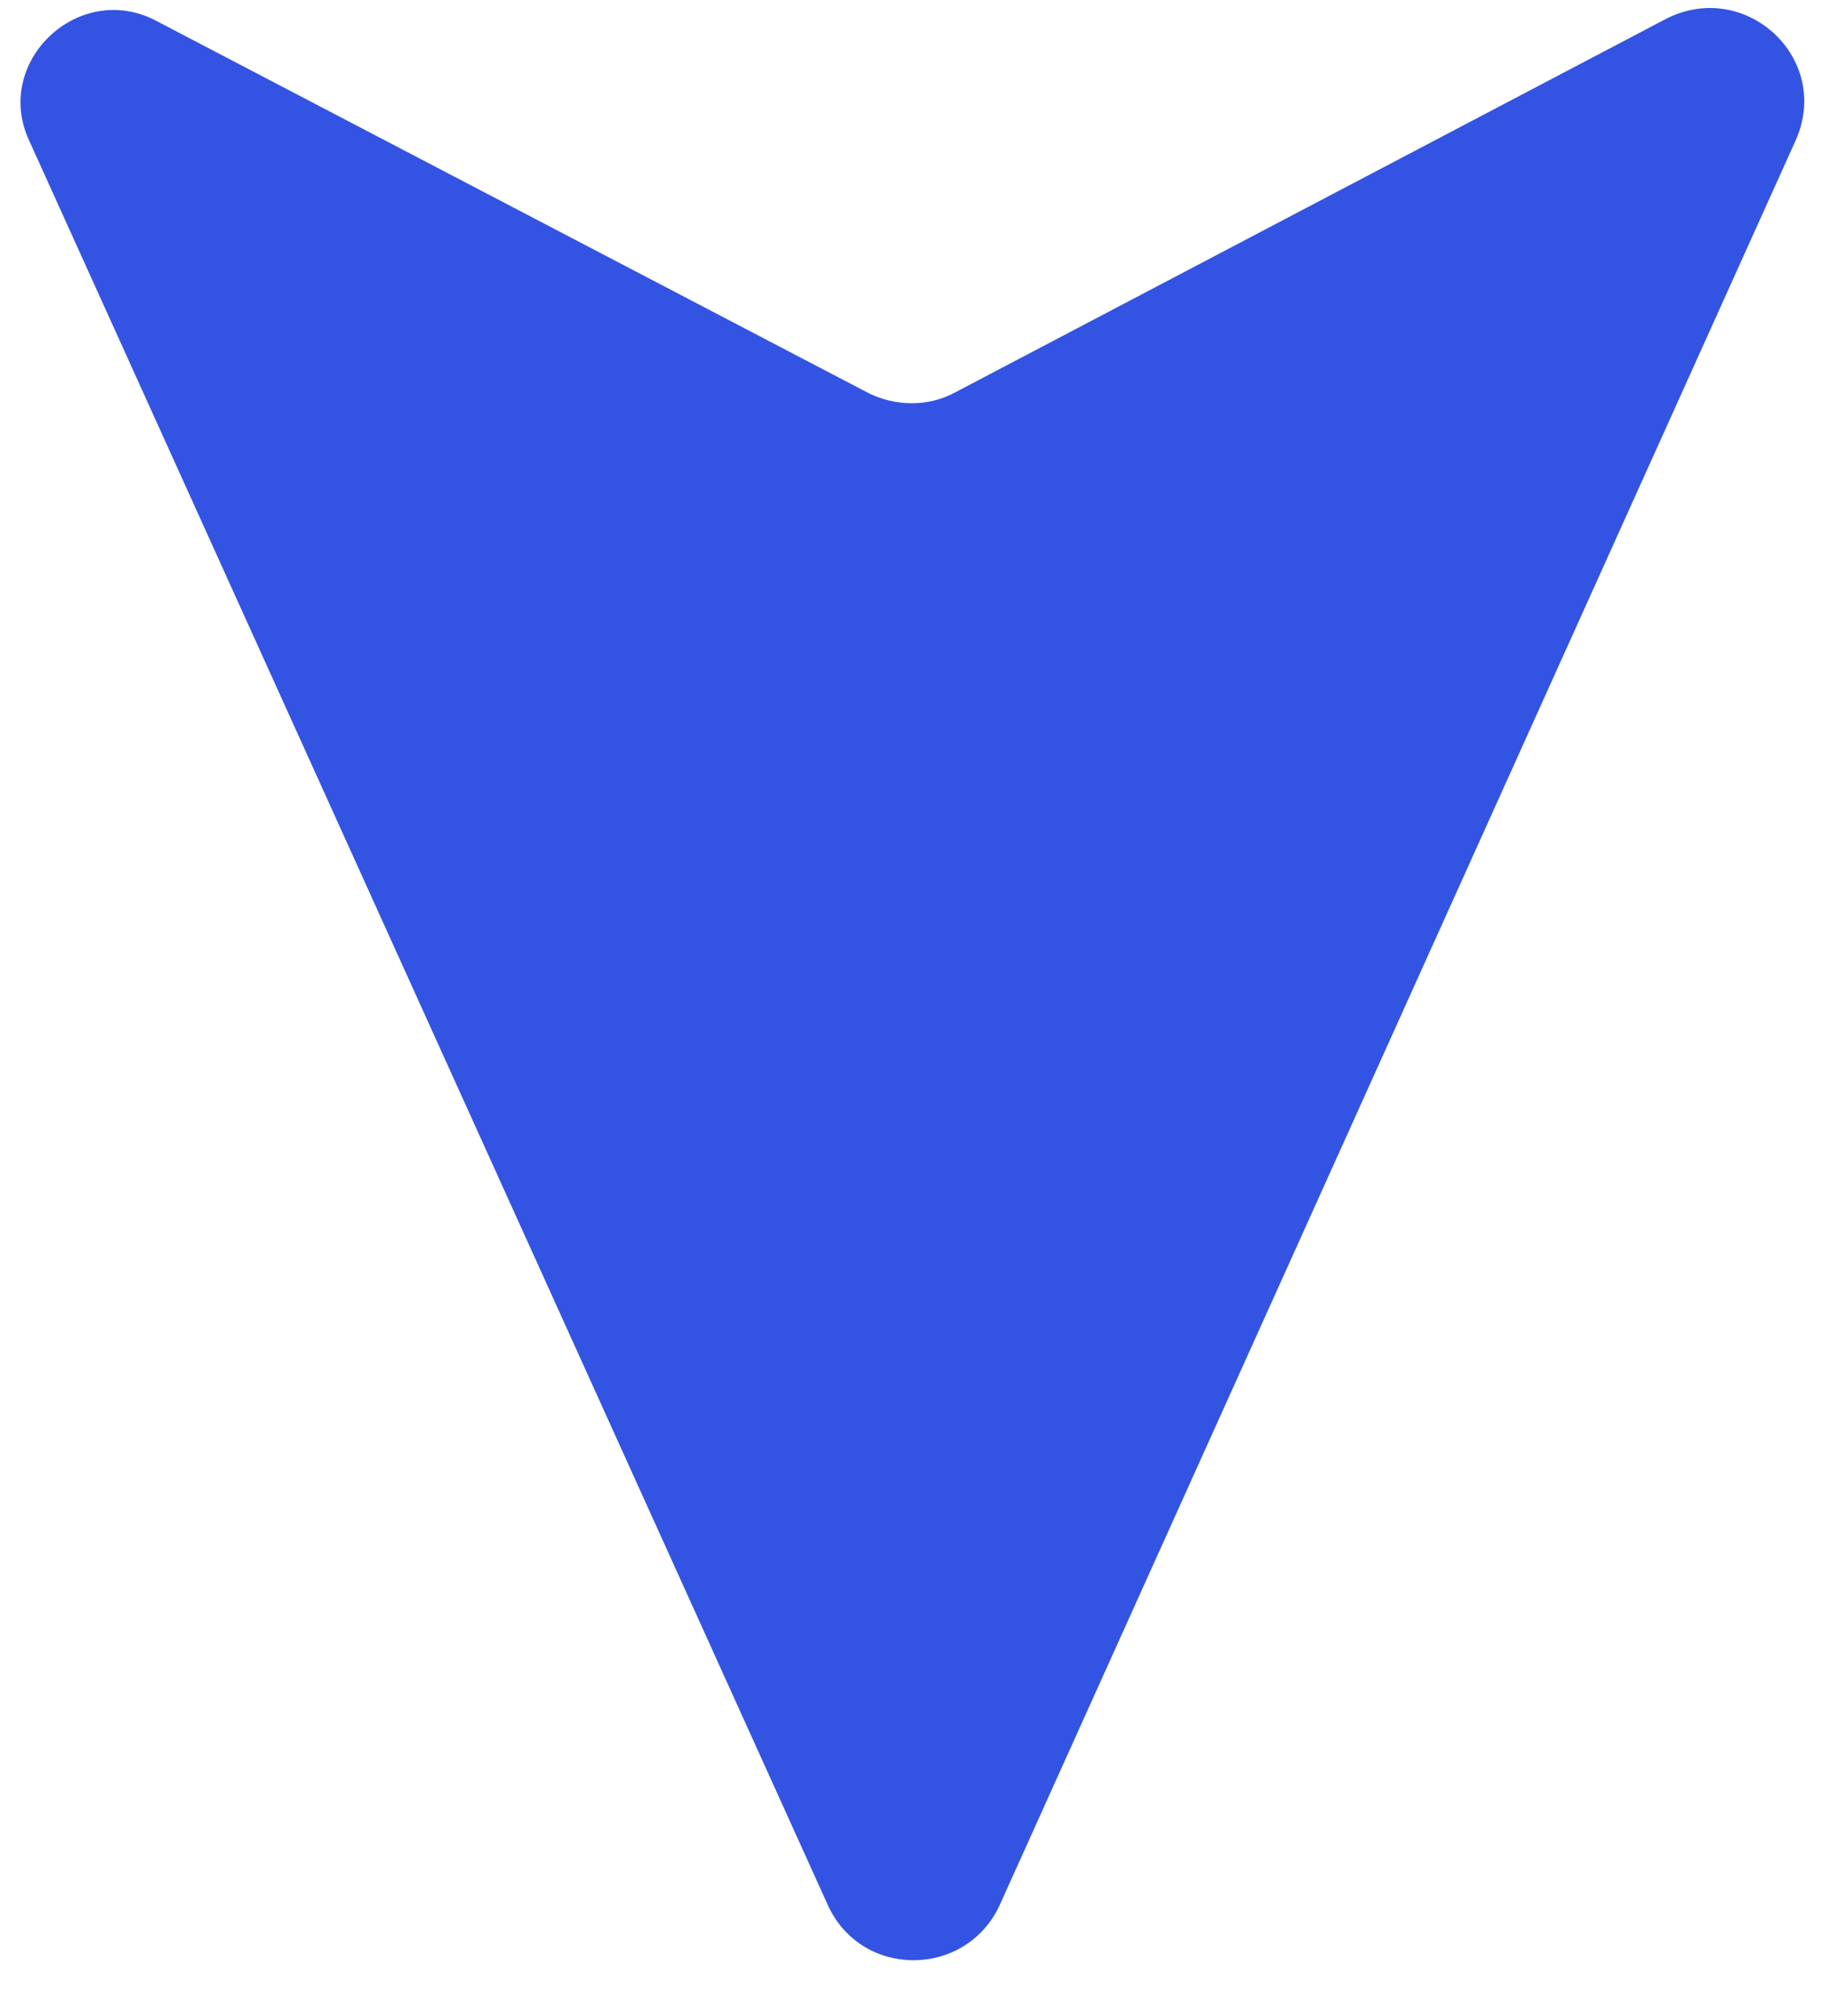 <?xml version="1.0" encoding="UTF-8"?> <svg xmlns="http://www.w3.org/2000/svg" width="75" height="83" viewBox="0 0 75 83" fill="none"><g clip-path="url(#clip0_38_5)"><path d="M41.152 78.49L73.967 5.757C75.439 2.394 71.897 -0.869 68.643 0.763L39.332 16.161C38.187 16.778 36.874 16.709 35.819 16.211L6.443 0.862C3.259 -0.829 -0.323 2.545 1.21 5.808L34.117 78.491C35.52 81.466 39.739 81.445 41.152 78.49Z" fill="#3354E2"></path></g><defs><clipPath id="clip0_38_5"><rect width="75" height="83" fill="white" transform="matrix(-1 0 0 -1 75 83)"></rect></clipPath></defs></svg> 